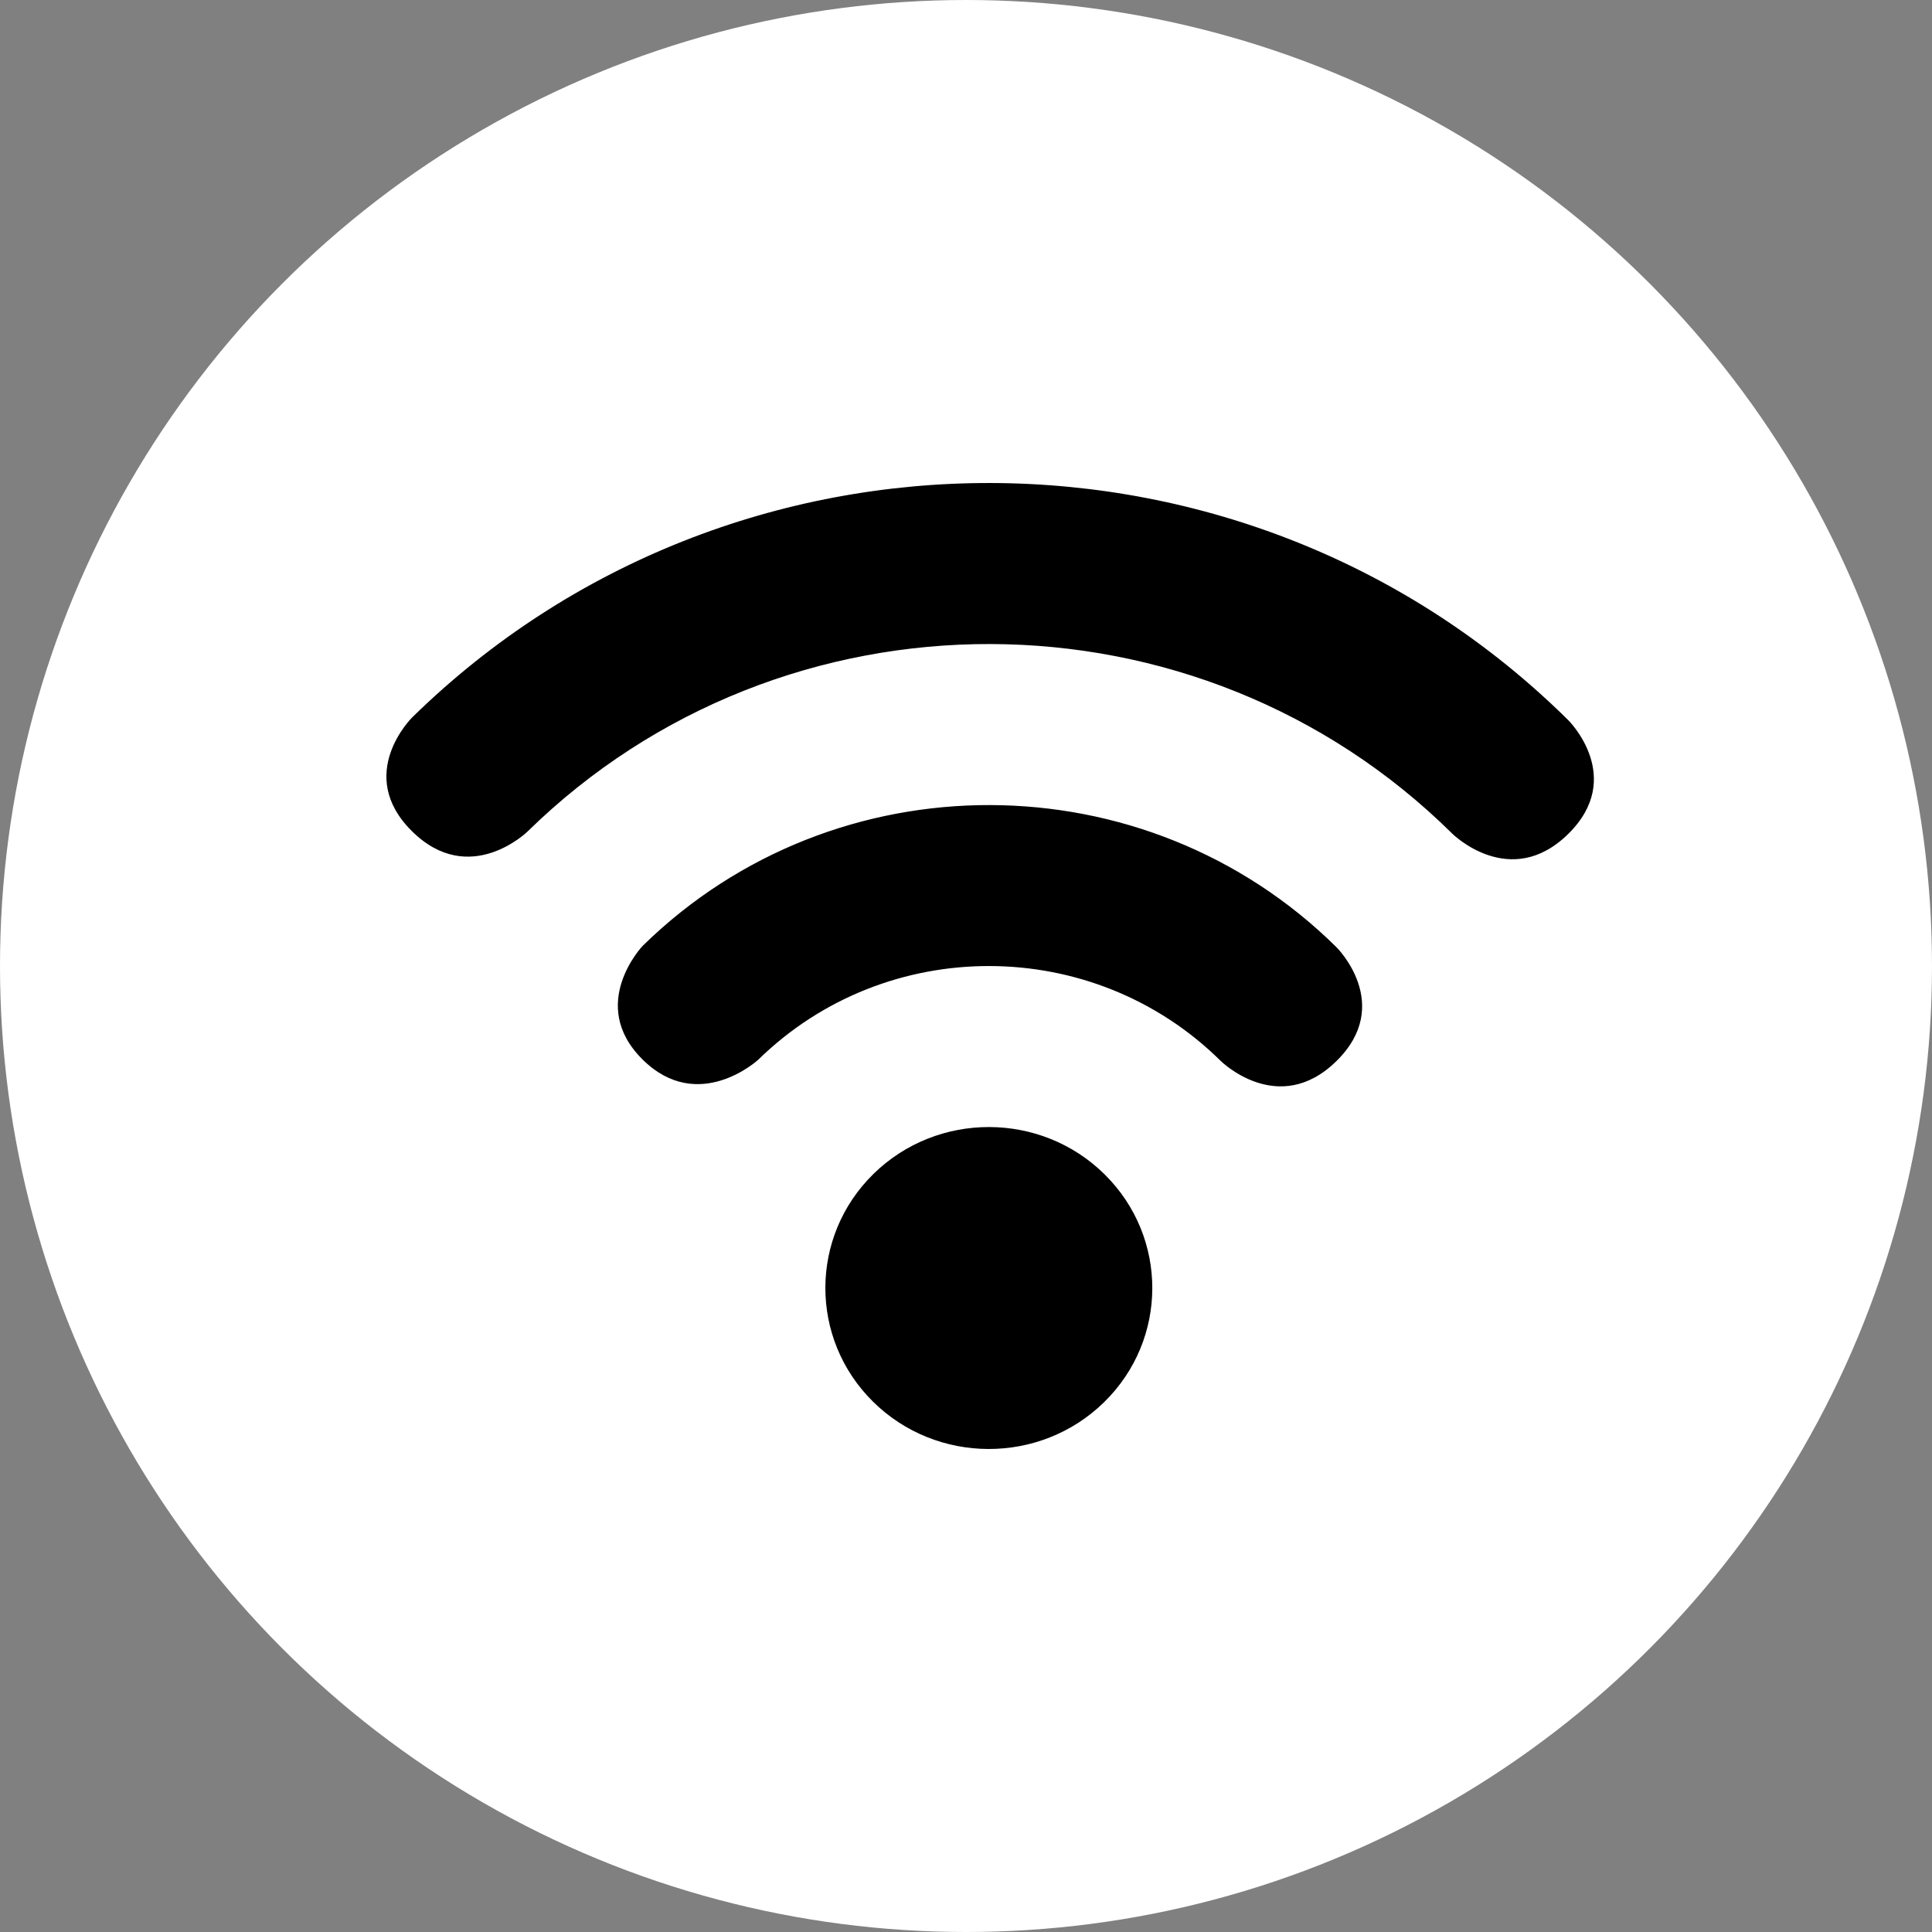 <svg width="40" height="40" viewBox="0 0 40 40" fill="none" xmlns="http://www.w3.org/2000/svg">
<rect x="0" y="0" width="40" height="40" fill="#808080" stroke="none"/>
<circle cx="20" cy="20" r="20" fill="white"/>
<path fill-rule="evenodd" clip-rule="evenodd" d="M18.085 24.304C16.76 25.602 16.756 27.715 18.073 29.018C19.39 30.322 21.535 30.328 22.86 29.03C24.185 27.733 24.19 25.62 22.872 24.316C21.555 23.012 19.41 23.006 18.085 24.304ZM13.31 19.578C13.31 19.578 12.148 20.791 13.304 21.936C14.46 23.08 15.698 21.941 15.698 21.941C18.348 19.345 22.635 19.355 25.273 21.965C25.273 21.965 26.466 23.147 27.667 21.971C28.866 20.796 27.673 19.614 27.673 19.614C23.718 15.7 17.286 15.684 13.311 19.578H13.31H13.31ZM8.535 14.852C8.535 14.852 7.335 16.028 8.529 17.209C9.723 18.391 10.923 17.215 10.923 17.215C16.224 12.022 24.797 12.043 30.071 17.263C30.071 17.263 31.265 18.445 32.465 17.269C33.665 16.093 32.471 14.912 32.471 14.912C25.879 8.387 15.162 8.359 8.535 14.852L8.535 14.852Z" fill="black"/>
</svg>

